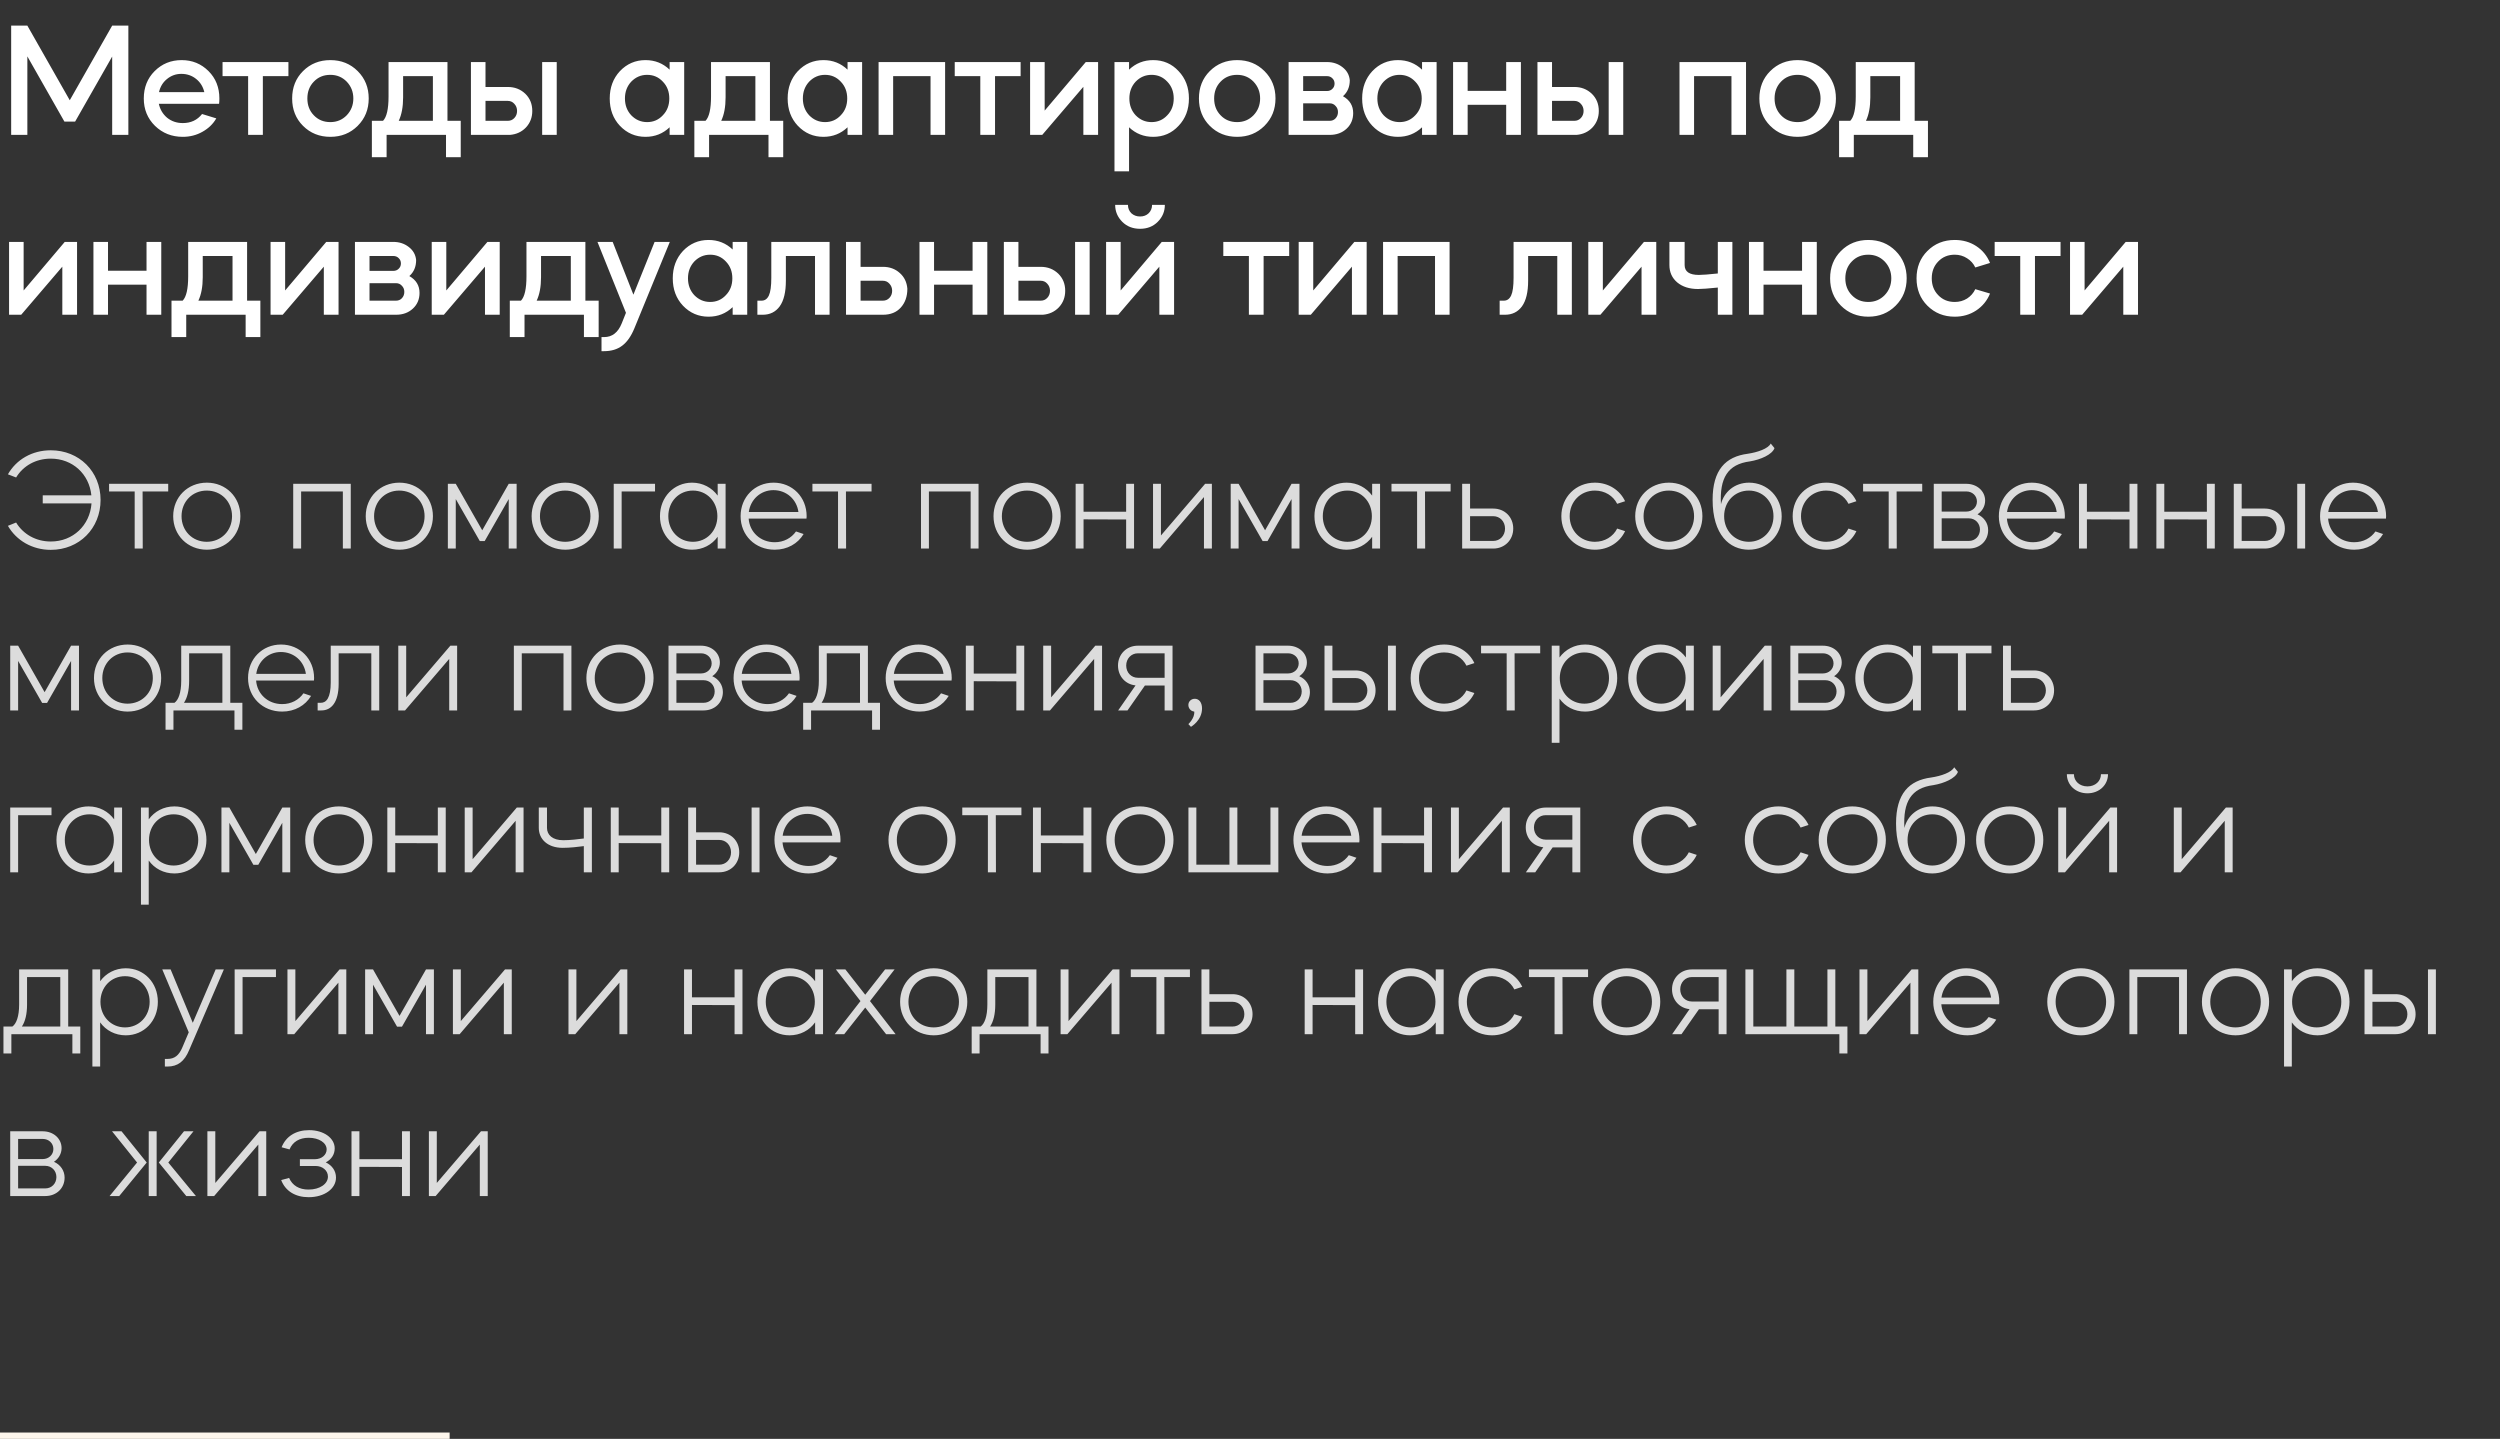 <?xml version="1.0" encoding="UTF-8"?> <svg xmlns="http://www.w3.org/2000/svg" width="278" height="160" viewBox="0 0 278 160" fill="none"><rect x="0" y="0" width="278" height="160" fill="#333333" stroke="none"/><path d="M0.88 58.472L1.792 58.104C2.576 59.4 3.984 60.216 5.648 60.216C8.112 60.216 10 58.424 10.176 55.976H4.752V55.08H10.16C9.92 52.712 8.064 51 5.648 51C3.984 51 2.576 51.8 1.792 53.096L0.88 52.744C1.808 51.112 3.552 50.072 5.648 50.072C8.816 50.072 11.184 52.44 11.184 55.592C11.184 58.76 8.816 61.144 5.648 61.144C3.568 61.144 1.808 60.088 0.88 58.472ZM12.128 53.8H18.704V54.648H15.856L15.872 61H14.976V54.648H12.128V53.8ZM23.003 53.672C25.115 53.672 26.731 55.272 26.731 57.4C26.731 59.528 25.115 61.128 23.003 61.128C20.875 61.128 19.259 59.528 19.259 57.4C19.259 55.272 20.875 53.672 23.003 53.672ZM20.187 57.4C20.187 59.016 21.387 60.248 22.987 60.248C24.603 60.248 25.803 59.016 25.803 57.4C25.803 55.784 24.603 54.552 22.987 54.552C21.387 54.552 20.187 55.784 20.187 57.4ZM32.605 61V53.8H39.005V61H38.125V54.648H33.485V61H32.605ZM44.413 53.672C46.525 53.672 48.141 55.272 48.141 57.4C48.141 59.528 46.525 61.128 44.413 61.128C42.285 61.128 40.669 59.528 40.669 57.4C40.669 55.272 42.285 53.672 44.413 53.672ZM41.597 57.4C41.597 59.016 42.797 60.248 44.397 60.248C46.013 60.248 47.213 59.016 47.213 57.4C47.213 55.784 46.013 54.552 44.397 54.552C42.797 54.552 41.597 55.784 41.597 57.4ZM50.681 61H49.801V53.8H50.681L53.625 58.968L56.569 53.8H57.449V61H56.569V55.496L53.897 60.168H53.353L50.681 55.496V61ZM62.859 53.672C64.971 53.672 66.587 55.272 66.587 57.4C66.587 59.528 64.971 61.128 62.859 61.128C60.731 61.128 59.115 59.528 59.115 57.4C59.115 55.272 60.731 53.672 62.859 53.672ZM60.043 57.4C60.043 59.016 61.243 60.248 62.843 60.248C64.459 60.248 65.659 59.016 65.659 57.4C65.659 55.784 64.459 54.552 62.843 54.552C61.243 54.552 60.043 55.784 60.043 57.4ZM69.127 61H68.247V53.8H72.839V54.648H69.127V61ZM73.389 57.4C73.389 55.272 74.941 53.672 76.957 53.672C78.141 53.672 79.165 54.232 79.805 55.112V53.8H80.685V61H79.805V59.688C79.165 60.584 78.141 61.128 76.957 61.128C74.941 61.128 73.389 59.528 73.389 57.4ZM77.053 54.552C75.485 54.552 74.317 55.784 74.317 57.4C74.317 59.016 75.485 60.248 77.053 60.248C78.605 60.248 79.773 59.016 79.773 57.4C79.773 55.768 78.605 54.552 77.053 54.552ZM82.354 57.4C82.354 55.272 83.938 53.672 86.018 53.672C88.114 53.672 89.698 55.272 89.698 57.4C89.698 57.496 89.682 57.576 89.682 57.672H83.25C83.362 59.176 84.562 60.296 86.146 60.296C87.154 60.296 88.002 59.832 88.514 59.096L89.362 59.384C88.722 60.456 87.554 61.128 86.146 61.128C83.97 61.128 82.354 59.528 82.354 57.4ZM83.266 56.936H88.786C88.594 55.528 87.458 54.504 86.002 54.504C84.594 54.504 83.458 55.528 83.266 56.936ZM90.341 53.8H96.917V54.648H94.069L94.085 61H93.189V54.648H90.341V53.8ZM102.415 61V53.8H108.815V61H107.935V54.648H103.295V61H102.415ZM114.223 53.672C116.335 53.672 117.951 55.272 117.951 57.4C117.951 59.528 116.335 61.128 114.223 61.128C112.095 61.128 110.479 59.528 110.479 57.4C110.479 55.272 112.095 53.672 114.223 53.672ZM111.407 57.4C111.407 59.016 112.607 60.248 114.207 60.248C115.823 60.248 117.023 59.016 117.023 57.4C117.023 55.784 115.823 54.552 114.207 54.552C112.607 54.552 111.407 55.784 111.407 57.4ZM120.491 61H119.611V53.8H120.491V56.904H125.227V53.8H126.107V61H125.227V57.768L120.491 57.752V61ZM133.881 55.272L128.969 61H128.217V53.8H129.097V59.544L134.009 53.8H134.761V61H133.881V55.272ZM137.733 61H136.853V53.8H137.733L140.677 58.968L143.621 53.8H144.501V61H143.621V55.496L140.949 60.168H140.405L137.733 55.496V61ZM146.167 57.4C146.167 55.272 147.719 53.672 149.735 53.672C150.919 53.672 151.943 54.232 152.583 55.112V53.8H153.463V61H152.583V59.688C151.943 60.584 150.919 61.128 149.735 61.128C147.719 61.128 146.167 59.528 146.167 57.4ZM149.831 54.552C148.263 54.552 147.095 55.784 147.095 57.4C147.095 59.016 148.263 60.248 149.831 60.248C151.383 60.248 152.551 59.016 152.551 57.4C152.551 55.768 151.383 54.552 149.831 54.552ZM154.733 53.8H161.309V54.648H158.461L158.477 61H157.581V54.648H154.733V53.8ZM162.592 61V53.8H163.472V56.552H166.048C167.328 56.552 168.272 57.496 168.272 58.776C168.272 60.04 167.328 61 166.048 61H162.592ZM163.472 60.152H166.048C166.8 60.152 167.36 59.56 167.36 58.776C167.36 57.992 166.8 57.4 166.048 57.4H163.472V60.152ZM177.349 61.128C175.237 61.128 173.621 59.528 173.621 57.4C173.621 55.272 175.237 53.672 177.349 53.672C178.869 53.672 180.133 54.504 180.709 55.736L179.829 56.024C179.381 55.128 178.453 54.552 177.349 54.552C175.749 54.552 174.549 55.784 174.549 57.4C174.549 59.016 175.749 60.248 177.349 60.248C178.453 60.248 179.381 59.672 179.829 58.776L180.709 59.064C180.133 60.296 178.869 61.128 177.349 61.128ZM185.58 53.672C187.692 53.672 189.308 55.272 189.308 57.4C189.308 59.528 187.692 61.128 185.58 61.128C183.452 61.128 181.836 59.528 181.836 57.4C181.836 55.272 183.452 53.672 185.58 53.672ZM182.764 57.4C182.764 59.016 183.964 60.248 185.564 60.248C187.18 60.248 188.38 59.016 188.38 57.4C188.38 55.784 187.18 54.552 185.564 54.552C183.964 54.552 182.764 55.784 182.764 57.4ZM190.443 55.576C190.443 52.248 191.883 50.776 194.363 50.456C195.435 50.296 196.619 49.896 196.907 49.32L197.323 49.832C197.067 50.552 195.771 51.112 194.603 51.304C192.107 51.624 191.211 53.176 191.371 56.072C191.691 54.728 192.875 53.672 194.491 53.672C196.539 53.672 198.123 55.288 198.123 57.416C198.123 59.528 196.539 61.128 194.459 61.128C192.331 61.128 190.443 59.48 190.443 55.576ZM194.475 54.552C192.907 54.552 191.723 55.768 191.723 57.4C191.723 59.016 192.907 60.248 194.475 60.248C196.027 60.248 197.211 59.016 197.211 57.4C197.211 55.768 196.027 54.552 194.475 54.552ZM203.072 61.128C200.96 61.128 199.344 59.528 199.344 57.4C199.344 55.272 200.96 53.672 203.072 53.672C204.592 53.672 205.856 54.504 206.432 55.736L205.552 56.024C205.104 55.128 204.176 54.552 203.072 54.552C201.472 54.552 200.272 55.784 200.272 57.4C200.272 59.016 201.472 60.248 203.072 60.248C204.176 60.248 205.104 59.672 205.552 58.776L206.432 59.064C205.856 60.296 204.592 61.128 203.072 61.128ZM207.175 53.8H213.751V54.648H210.903L210.919 61H210.023V54.648H207.175V53.8ZM215.035 53.8H218.651C219.851 53.8 220.747 54.616 220.747 55.672C220.747 56.296 220.411 56.856 219.899 57.192C220.619 57.512 221.083 58.168 221.083 58.952C221.083 60.136 220.171 61 218.939 61H215.035V53.8ZM218.939 57.64H215.915V60.152H218.939C219.643 60.152 220.171 59.608 220.171 58.888C220.171 58.184 219.643 57.64 218.939 57.64ZM215.915 56.888H218.651C219.323 56.888 219.835 56.408 219.835 55.768C219.835 55.128 219.323 54.648 218.651 54.648H215.915V56.888ZM222.271 57.4C222.271 55.272 223.855 53.672 225.935 53.672C228.031 53.672 229.615 55.272 229.615 57.4C229.615 57.496 229.599 57.576 229.599 57.672H223.167C223.279 59.176 224.479 60.296 226.063 60.296C227.071 60.296 227.919 59.832 228.431 59.096L229.279 59.384C228.639 60.456 227.471 61.128 226.063 61.128C223.887 61.128 222.271 59.528 222.271 57.4ZM223.183 56.936H228.703C228.511 55.528 227.375 54.504 225.919 54.504C224.511 54.504 223.375 55.528 223.183 56.936ZM232.064 61H231.184V53.8H232.064V56.904H236.8V53.8H237.68V61H236.8V57.768L232.064 57.752V61ZM240.669 61H239.789V53.8H240.669V56.904H245.405V53.8H246.285V61H245.405V57.768L240.669 57.752V61ZM248.395 53.8H249.275V56.552H251.851C253.131 56.552 254.075 57.496 254.075 58.776C254.075 60.04 253.131 61 251.851 61H248.395V53.8ZM249.275 60.152H251.851C252.603 60.152 253.163 59.56 253.163 58.776C253.163 57.992 252.603 57.4 251.851 57.4H249.275V60.152ZM255.451 61V53.8H256.331V61H255.451ZM257.99 57.4C257.99 55.272 259.574 53.672 261.654 53.672C263.75 53.672 265.334 55.272 265.334 57.4C265.334 57.496 265.318 57.576 265.318 57.672H258.886C258.998 59.176 260.198 60.296 261.782 60.296C262.79 60.296 263.638 59.832 264.15 59.096L264.998 59.384C264.358 60.456 263.19 61.128 261.782 61.128C259.606 61.128 257.99 59.528 257.99 57.4ZM258.902 56.936H264.422C264.23 55.528 263.094 54.504 261.638 54.504C260.23 54.504 259.094 55.528 258.902 56.936ZM2.016 79H1.136V71.8H2.016L4.96 76.968L7.904 71.8H8.784V79H7.904V73.496L5.232 78.168H4.688L2.016 73.496V79ZM14.194 71.672C16.306 71.672 17.922 73.272 17.922 75.4C17.922 77.528 16.306 79.128 14.194 79.128C12.066 79.128 10.45 77.528 10.45 75.4C10.45 73.272 12.066 71.672 14.194 71.672ZM11.378 75.4C11.378 77.016 12.578 78.248 14.178 78.248C15.794 78.248 16.994 77.016 16.994 75.4C16.994 73.784 15.794 72.552 14.178 72.552C12.578 72.552 11.378 73.784 11.378 75.4ZM18.408 78.152H19.4C19.832 77.848 20.152 77.048 20.152 75.704V71.8H25.608V78.152H26.952V81.144H26.072V79H19.288V81.144H18.408V78.152ZM21.032 75.704C21.032 76.776 20.824 77.608 20.456 78.152H24.728V72.648H21.032V75.704ZM27.583 75.4C27.583 73.272 29.167 71.672 31.247 71.672C33.343 71.672 34.927 73.272 34.927 75.4C34.927 75.496 34.911 75.576 34.911 75.672H28.479C28.591 77.176 29.791 78.296 31.375 78.296C32.383 78.296 33.231 77.832 33.743 77.096L34.591 77.384C33.951 78.456 32.783 79.128 31.375 79.128C29.199 79.128 27.583 77.528 27.583 75.4ZM28.495 74.936H34.015C33.823 73.528 32.687 72.504 31.231 72.504C29.823 72.504 28.687 73.528 28.495 74.936ZM35.322 79V78.152H35.674C36.298 78.152 36.778 77.592 36.778 75.88V71.8H42.17V79H41.29V72.648H37.658V76.04C37.658 78.12 36.826 79 35.738 79H35.322ZM49.953 73.272L45.041 79H44.289V71.8H45.169V77.544L50.081 71.8H50.833V79H49.953V73.272ZM57.141 79V71.8H63.541V79H62.661V72.648H58.021V79H57.141ZM68.949 71.672C71.061 71.672 72.677 73.272 72.677 75.4C72.677 77.528 71.061 79.128 68.949 79.128C66.821 79.128 65.205 77.528 65.205 75.4C65.205 73.272 66.821 71.672 68.949 71.672ZM66.133 75.4C66.133 77.016 67.333 78.248 68.933 78.248C70.549 78.248 71.749 77.016 71.749 75.4C71.749 73.784 70.549 72.552 68.933 72.552C67.333 72.552 66.133 73.784 66.133 75.4ZM74.337 71.8H77.953C79.153 71.8 80.049 72.616 80.049 73.672C80.049 74.296 79.713 74.856 79.201 75.192C79.921 75.512 80.385 76.168 80.385 76.952C80.385 78.136 79.473 79 78.241 79H74.337V71.8ZM78.241 75.64H75.217V78.152H78.241C78.945 78.152 79.473 77.608 79.473 76.888C79.473 76.184 78.945 75.64 78.241 75.64ZM75.217 74.888H77.953C78.625 74.888 79.137 74.408 79.137 73.768C79.137 73.128 78.625 72.648 77.953 72.648H75.217V74.888ZM81.573 75.4C81.573 73.272 83.157 71.672 85.237 71.672C87.333 71.672 88.917 73.272 88.917 75.4C88.917 75.496 88.901 75.576 88.901 75.672H82.469C82.581 77.176 83.781 78.296 85.365 78.296C86.373 78.296 87.221 77.832 87.733 77.096L88.581 77.384C87.941 78.456 86.773 79.128 85.365 79.128C83.189 79.128 81.573 77.528 81.573 75.4ZM82.485 74.936H88.005C87.813 73.528 86.677 72.504 85.221 72.504C83.813 72.504 82.677 73.528 82.485 74.936ZM89.311 78.152H90.303C90.736 77.848 91.055 77.048 91.055 75.704V71.8H96.511V78.152H97.856V81.144H96.975V79H90.192V81.144H89.311V78.152ZM91.936 75.704C91.936 76.776 91.728 77.608 91.359 78.152H95.632V72.648H91.936V75.704ZM98.487 75.4C98.487 73.272 100.071 71.672 102.151 71.672C104.247 71.672 105.831 73.272 105.831 75.4C105.831 75.496 105.815 75.576 105.815 75.672H99.383C99.495 77.176 100.695 78.296 102.279 78.296C103.287 78.296 104.135 77.832 104.647 77.096L105.495 77.384C104.855 78.456 103.687 79.128 102.279 79.128C100.103 79.128 98.487 77.528 98.487 75.4ZM99.399 74.936H104.919C104.727 73.528 103.591 72.504 102.135 72.504C100.727 72.504 99.591 73.528 99.399 74.936ZM108.28 79H107.4V71.8H108.28V74.904H113.016V71.8H113.896V79H113.016V75.768L108.28 75.752V79ZM121.669 73.272L116.757 79H116.005V71.8H116.885V77.544L121.797 71.8H122.549V79H121.669V73.272ZM124.322 74.008C124.322 72.76 125.266 71.8 126.53 71.8H130.386V79H129.506V76.232H127.314L125.378 79H124.338L126.274 76.216C125.138 76.104 124.322 75.192 124.322 74.008ZM126.53 72.648C125.794 72.648 125.234 73.24 125.234 74.008C125.234 74.792 125.794 75.368 126.53 75.368H129.506V72.648H126.53ZM132.434 80.824L132.146 80.52C132.146 80.52 132.866 79.864 132.802 79.128C132.434 79.096 132.146 78.776 132.146 78.392C132.146 78.008 132.45 77.704 132.866 77.704C133.314 77.704 133.666 78.088 133.666 78.776C133.666 80.12 132.45 80.808 132.434 80.824ZM139.615 71.8H143.231C144.431 71.8 145.327 72.616 145.327 73.672C145.327 74.296 144.991 74.856 144.479 75.192C145.199 75.512 145.663 76.168 145.663 76.952C145.663 78.136 144.751 79 143.519 79H139.615V71.8ZM143.519 75.64H140.495V78.152H143.519C144.223 78.152 144.751 77.608 144.751 76.888C144.751 76.184 144.223 75.64 143.519 75.64ZM140.495 74.888H143.231C143.903 74.888 144.415 74.408 144.415 73.768C144.415 73.128 143.903 72.648 143.231 72.648H140.495V74.888ZM147.284 71.8H148.164V74.552H150.74C152.02 74.552 152.964 75.496 152.964 76.776C152.964 78.04 152.02 79 150.74 79H147.284V71.8ZM148.164 78.152H150.74C151.492 78.152 152.052 77.56 152.052 76.776C152.052 75.992 151.492 75.4 150.74 75.4H148.164V78.152ZM154.34 79V71.8H155.22V79H154.34ZM160.591 79.128C158.479 79.128 156.863 77.528 156.863 75.4C156.863 73.272 158.479 71.672 160.591 71.672C162.111 71.672 163.375 72.504 163.951 73.736L163.071 74.024C162.623 73.128 161.695 72.552 160.591 72.552C158.991 72.552 157.791 73.784 157.791 75.4C157.791 77.016 158.991 78.248 160.591 78.248C161.695 78.248 162.623 77.672 163.071 76.776L163.951 77.064C163.375 78.296 162.111 79.128 160.591 79.128ZM164.694 71.8H171.27V72.648H168.422L168.438 79H167.542V72.648H164.694V71.8ZM172.553 82.6V71.8H173.417V73.112C174.057 72.232 175.081 71.672 176.265 71.672C178.297 71.672 179.833 73.272 179.833 75.4C179.833 77.528 178.297 79.128 176.265 79.128C175.081 79.128 174.057 78.584 173.417 77.688V82.6H172.553ZM176.185 72.552C174.633 72.552 173.449 73.768 173.449 75.4C173.449 77.016 174.633 78.248 176.185 78.248C177.737 78.248 178.921 77.016 178.921 75.4C178.921 73.784 177.737 72.552 176.185 72.552ZM181.055 75.4C181.055 73.272 182.607 71.672 184.623 71.672C185.807 71.672 186.831 72.232 187.471 73.112V71.8H188.351V79H187.471V77.688C186.831 78.584 185.807 79.128 184.623 79.128C182.607 79.128 181.055 77.528 181.055 75.4ZM184.719 72.552C183.151 72.552 181.983 73.784 181.983 75.4C181.983 77.016 183.151 78.248 184.719 78.248C186.271 78.248 187.439 77.016 187.439 75.4C187.439 73.768 186.271 72.552 184.719 72.552ZM196.116 73.272L191.204 79H190.452V71.8H191.332V77.544L196.244 71.8H196.996V79H196.116V73.272ZM199.089 71.8H202.705C203.905 71.8 204.801 72.616 204.801 73.672C204.801 74.296 204.465 74.856 203.953 75.192C204.673 75.512 205.137 76.168 205.137 76.952C205.137 78.136 204.225 79 202.993 79H199.089V71.8ZM202.993 75.64H199.969V78.152H202.993C203.697 78.152 204.225 77.608 204.225 76.888C204.225 76.184 203.697 75.64 202.993 75.64ZM199.969 74.888H202.705C203.377 74.888 203.889 74.408 203.889 73.768C203.889 73.128 203.377 72.648 202.705 72.648H199.969V74.888ZM206.309 75.4C206.309 73.272 207.861 71.672 209.877 71.672C211.061 71.672 212.085 72.232 212.725 73.112V71.8H213.605V79H212.725V77.688C212.085 78.584 211.061 79.128 209.877 79.128C207.861 79.128 206.309 77.528 206.309 75.4ZM209.973 72.552C208.405 72.552 207.237 73.784 207.237 75.4C207.237 77.016 208.405 78.248 209.973 78.248C211.525 78.248 212.693 77.016 212.693 75.4C212.693 73.768 211.525 72.552 209.973 72.552ZM214.875 71.8H221.451V72.648H218.603L218.619 79H217.723V72.648H214.875V71.8ZM222.734 79V71.8H223.614V74.552H226.19C227.47 74.552 228.414 75.496 228.414 76.776C228.414 78.04 227.47 79 226.19 79H222.734ZM223.614 78.152H226.19C226.942 78.152 227.502 77.56 227.502 76.776C227.502 75.992 226.942 75.4 226.19 75.4H223.614V78.152ZM2.016 97H1.136V89.8H5.728V90.648H2.016V97ZM6.278 93.4C6.278 91.272 7.83 89.672 9.846 89.672C11.03 89.672 12.054 90.232 12.694 91.112V89.8H13.574V97H12.694V95.688C12.054 96.584 11.03 97.128 9.846 97.128C7.83 97.128 6.278 95.528 6.278 93.4ZM9.942 90.552C8.374 90.552 7.206 91.784 7.206 93.4C7.206 95.016 8.374 96.248 9.942 96.248C11.494 96.248 12.662 95.016 12.662 93.4C12.662 91.768 11.494 90.552 9.942 90.552ZM15.675 100.6V89.8H16.539V91.112C17.179 90.232 18.203 89.672 19.387 89.672C21.419 89.672 22.955 91.272 22.955 93.4C22.955 95.528 21.419 97.128 19.387 97.128C18.203 97.128 17.179 96.584 16.539 95.688V100.6H15.675ZM19.307 90.552C17.755 90.552 16.571 91.768 16.571 93.4C16.571 95.016 17.755 96.248 19.307 96.248C20.859 96.248 22.043 95.016 22.043 93.4C22.043 91.784 20.859 90.552 19.307 90.552ZM25.505 97H24.625V89.8H25.505L28.449 94.968L31.393 89.8H32.273V97H31.393V91.496L28.721 96.168H28.177L25.505 91.496V97ZM37.683 89.672C39.795 89.672 41.411 91.272 41.411 93.4C41.411 95.528 39.795 97.128 37.683 97.128C35.555 97.128 33.939 95.528 33.939 93.4C33.939 91.272 35.555 89.672 37.683 89.672ZM34.867 93.4C34.867 95.016 36.067 96.248 37.667 96.248C39.283 96.248 40.483 95.016 40.483 93.4C40.483 91.784 39.283 90.552 37.667 90.552C36.067 90.552 34.867 91.784 34.867 93.4ZM43.95 97H43.07V89.8H43.95V92.904H48.686V89.8H49.566V97H48.686V93.768L43.95 93.752V97ZM57.34 91.272L52.428 97H51.676V89.8H52.556V95.544L57.468 89.8H58.22V97H57.34V91.272ZM59.913 92.056V89.8H60.825V92.056C60.825 92.84 61.433 93.432 62.633 93.432C63.385 93.432 64.345 93.32 64.921 93.24V89.8H65.817V97H64.921V94.088C64.345 94.168 63.385 94.28 62.569 94.28C60.905 94.28 59.913 93.32 59.913 92.056ZM68.799 97H67.918V89.8H68.799V92.904H73.534V89.8H74.415V97H73.534V93.768L68.799 93.752V97ZM76.524 89.8H77.404V92.552H79.98C81.26 92.552 82.204 93.496 82.204 94.776C82.204 96.04 81.26 97 79.98 97H76.524V89.8ZM77.404 96.152H79.98C80.732 96.152 81.292 95.56 81.292 94.776C81.292 93.992 80.732 93.4 79.98 93.4H77.404V96.152ZM83.58 97V89.8H84.46V97H83.58ZM86.12 93.4C86.12 91.272 87.704 89.672 89.784 89.672C91.88 89.672 93.464 91.272 93.464 93.4C93.464 93.496 93.448 93.576 93.448 93.672H87.016C87.128 95.176 88.328 96.296 89.912 96.296C90.92 96.296 91.768 95.832 92.28 95.096L93.128 95.384C92.488 96.456 91.32 97.128 89.912 97.128C87.736 97.128 86.12 95.528 86.12 93.4ZM87.032 92.936H92.552C92.36 91.528 91.224 90.504 89.768 90.504C88.36 90.504 87.224 91.528 87.032 92.936ZM102.543 89.672C104.655 89.672 106.271 91.272 106.271 93.4C106.271 95.528 104.655 97.128 102.543 97.128C100.415 97.128 98.799 95.528 98.799 93.4C98.799 91.272 100.415 89.672 102.543 89.672ZM99.727 93.4C99.727 95.016 100.927 96.248 102.527 96.248C104.143 96.248 105.343 95.016 105.343 93.4C105.343 91.784 104.143 90.552 102.527 90.552C100.927 90.552 99.727 91.784 99.727 93.4ZM107.005 89.8H113.581V90.648H110.733L110.749 97H109.853V90.648H107.005V89.8ZM115.745 97H114.865V89.8H115.745V92.904H120.481V89.8H121.361V97H120.481V93.768L115.745 93.752V97ZM126.766 89.672C128.878 89.672 130.494 91.272 130.494 93.4C130.494 95.528 128.878 97.128 126.766 97.128C124.638 97.128 123.022 95.528 123.022 93.4C123.022 91.272 124.638 89.672 126.766 89.672ZM123.95 93.4C123.95 95.016 125.15 96.248 126.75 96.248C128.366 96.248 129.566 95.016 129.566 93.4C129.566 91.784 128.366 90.552 126.75 90.552C125.15 90.552 123.95 91.784 123.95 93.4ZM132.154 97V89.8H133.034V96.152H136.714V89.8H137.594V96.152H141.274V89.8H142.154V97H132.154ZM143.828 93.4C143.828 91.272 145.412 89.672 147.492 89.672C149.588 89.672 151.172 91.272 151.172 93.4C151.172 93.496 151.156 93.576 151.156 93.672H144.724C144.836 95.176 146.036 96.296 147.62 96.296C148.628 96.296 149.476 95.832 149.988 95.096L150.836 95.384C150.196 96.456 149.028 97.128 147.62 97.128C145.444 97.128 143.828 95.528 143.828 93.4ZM144.74 92.936H150.26C150.068 91.528 148.932 90.504 147.476 90.504C146.068 90.504 144.932 91.528 144.74 92.936ZM153.62 97H152.74V89.8H153.62V92.904H158.356V89.8H159.236V97H158.356V93.768L153.62 93.752V97ZM167.01 91.272L162.098 97H161.346V89.8H162.226V95.544L167.138 89.8H167.89V97H167.01V91.272ZM169.663 92.008C169.663 90.76 170.607 89.8 171.871 89.8H175.727V97H174.847V94.232H172.655L170.719 97H169.679L171.615 94.216C170.479 94.104 169.663 93.192 169.663 92.008ZM171.871 90.648C171.135 90.648 170.575 91.24 170.575 92.008C170.575 92.792 171.135 93.368 171.871 93.368H174.847V90.648H171.871ZM185.318 97.128C183.206 97.128 181.59 95.528 181.59 93.4C181.59 91.272 183.206 89.672 185.318 89.672C186.838 89.672 188.102 90.504 188.678 91.736L187.798 92.024C187.35 91.128 186.422 90.552 185.318 90.552C183.718 90.552 182.518 91.784 182.518 93.4C182.518 95.016 183.718 96.248 185.318 96.248C186.422 96.248 187.35 95.672 187.798 94.776L188.678 95.064C188.102 96.296 186.838 97.128 185.318 97.128ZM197.748 97.128C195.636 97.128 194.02 95.528 194.02 93.4C194.02 91.272 195.636 89.672 197.748 89.672C199.268 89.672 200.532 90.504 201.108 91.736L200.228 92.024C199.78 91.128 198.852 90.552 197.748 90.552C196.148 90.552 194.948 91.784 194.948 93.4C194.948 95.016 196.148 96.248 197.748 96.248C198.852 96.248 199.78 95.672 200.228 94.776L201.108 95.064C200.532 96.296 199.268 97.128 197.748 97.128ZM205.979 89.672C208.091 89.672 209.707 91.272 209.707 93.4C209.707 95.528 208.091 97.128 205.979 97.128C203.851 97.128 202.235 95.528 202.235 93.4C202.235 91.272 203.851 89.672 205.979 89.672ZM203.163 93.4C203.163 95.016 204.363 96.248 205.963 96.248C207.579 96.248 208.779 95.016 208.779 93.4C208.779 91.784 207.579 90.552 205.963 90.552C204.363 90.552 203.163 91.784 203.163 93.4ZM210.841 91.576C210.841 88.248 212.281 86.776 214.761 86.456C215.833 86.296 217.017 85.896 217.305 85.32L217.721 85.832C217.465 86.552 216.169 87.112 215.001 87.304C212.505 87.624 211.609 89.176 211.769 92.072C212.089 90.728 213.273 89.672 214.889 89.672C216.937 89.672 218.521 91.288 218.521 93.416C218.521 95.528 216.937 97.128 214.857 97.128C212.729 97.128 210.841 95.48 210.841 91.576ZM214.873 90.552C213.305 90.552 212.121 91.768 212.121 93.4C212.121 95.016 213.305 96.248 214.873 96.248C216.425 96.248 217.609 95.016 217.609 93.4C217.609 91.768 216.425 90.552 214.873 90.552ZM223.487 89.672C225.599 89.672 227.215 91.272 227.215 93.4C227.215 95.528 225.599 97.128 223.487 97.128C221.359 97.128 219.743 95.528 219.743 93.4C219.743 91.272 221.359 89.672 223.487 89.672ZM220.671 93.4C220.671 95.016 221.871 96.248 223.471 96.248C225.087 96.248 226.287 95.016 226.287 93.4C226.287 91.784 225.087 90.552 223.471 90.552C221.871 90.552 220.671 91.784 220.671 93.4ZM234.539 91.272L229.627 97H228.875V89.8H229.755V95.544L234.667 89.8H235.419V97H234.539V91.272ZM229.835 86.088H230.619C230.619 86.872 231.259 87.448 232.123 87.448C232.987 87.448 233.627 86.872 233.627 86.088H234.411C234.411 87.288 233.435 88.216 232.123 88.216C230.811 88.216 229.835 87.288 229.835 86.088ZM247.391 91.272L242.479 97H241.727V89.8H242.607V95.544L247.519 89.8H248.271V97H247.391V91.272ZM0.384 114.152H1.376C1.808 113.848 2.128 113.048 2.128 111.704V107.8H7.584V114.152H8.928V117.144H8.048V115H1.264V117.144H0.384V114.152ZM3.008 111.704C3.008 112.776 2.8 113.608 2.432 114.152H6.704V108.648H3.008V111.704ZM10.273 118.6V107.8H11.137V109.112C11.777 108.232 12.801 107.672 13.985 107.672C16.017 107.672 17.553 109.272 17.553 111.4C17.553 113.528 16.017 115.128 13.985 115.128C12.801 115.128 11.777 114.584 11.137 113.688V118.6H10.273ZM13.905 108.552C12.353 108.552 11.169 109.768 11.169 111.4C11.169 113.016 12.353 114.248 13.905 114.248C15.457 114.248 16.641 113.016 16.641 111.4C16.641 109.784 15.457 108.552 13.905 108.552ZM20.989 114.792L18.045 107.8H18.973L21.437 113.736L23.981 107.8H24.893L21.037 116.76C20.509 118.04 19.757 118.6 18.621 118.6H18.333V117.752H18.621C19.405 117.752 19.901 117.368 20.285 116.456L20.989 114.792ZM26.974 115H26.093V107.8H30.686V108.648H26.974V115ZM37.629 109.272L32.717 115H31.965V107.8H32.845V113.544L37.757 107.8H38.509V115H37.629V109.272ZM41.482 115H40.602V107.8H41.482L44.426 112.968L47.37 107.8H48.25V115H47.37V109.496L44.698 114.168H44.154L41.482 109.496V115ZM56.028 109.272L51.115 115H50.364V107.8H51.243V113.544L56.156 107.8H56.907V115H56.028V109.272ZM68.879 109.272L63.967 115H63.215V107.8H64.095V113.544L69.007 107.8H69.759V115H68.879V109.272ZM76.947 115H76.067V107.8H76.947V110.904H81.683V107.8H82.563V115H81.683V111.768L76.947 111.752V115ZM84.225 111.4C84.225 109.272 85.777 107.672 87.793 107.672C88.977 107.672 90.001 108.232 90.641 109.112V107.8H91.521V115H90.641V113.688C90.001 114.584 88.977 115.128 87.793 115.128C85.777 115.128 84.225 113.528 84.225 111.4ZM87.889 108.552C86.321 108.552 85.153 109.784 85.153 111.4C85.153 113.016 86.321 114.248 87.889 114.248C89.441 114.248 90.609 113.016 90.609 111.4C90.609 109.768 89.441 108.552 87.889 108.552ZM93.878 115H92.822L95.686 111.32L92.95 107.8H94.006L96.214 110.616L98.422 107.8H99.478L96.742 111.32L99.59 115H98.534L96.214 112.04L93.878 115ZM103.836 107.672C105.948 107.672 107.564 109.272 107.564 111.4C107.564 113.528 105.948 115.128 103.836 115.128C101.708 115.128 100.092 113.528 100.092 111.4C100.092 109.272 101.708 107.672 103.836 107.672ZM101.02 111.4C101.02 113.016 102.22 114.248 103.82 114.248C105.436 114.248 106.636 113.016 106.636 111.4C106.636 109.784 105.436 108.552 103.82 108.552C102.22 108.552 101.02 109.784 101.02 111.4ZM108.05 114.152H109.042C109.474 113.848 109.794 113.048 109.794 111.704V107.8H115.25V114.152H116.594V117.144H115.714V115H108.93V117.144H108.05V114.152ZM110.674 111.704C110.674 112.776 110.466 113.608 110.098 114.152H114.37V108.648H110.674V111.704ZM123.603 109.272L118.691 115H117.939V107.8H118.819V113.544L123.731 107.8H124.483V115H123.603V109.272ZM125.744 107.8H132.32V108.648H129.472L129.488 115H128.592V108.648H125.744V107.8ZM133.603 115V107.8H134.483V110.552H137.059C138.339 110.552 139.283 111.496 139.283 112.776C139.283 114.04 138.339 115 137.059 115H133.603ZM134.483 114.152H137.059C137.811 114.152 138.371 113.56 138.371 112.776C138.371 111.992 137.811 111.4 137.059 111.4H134.483V114.152ZM145.96 115H145.08V107.8H145.96V110.904H150.696V107.8H151.576V115H150.696V111.768L145.96 111.752V115ZM153.238 111.4C153.238 109.272 154.79 107.672 156.806 107.672C157.99 107.672 159.014 108.232 159.654 109.112V107.8H160.534V115H159.654V113.688C159.014 114.584 157.99 115.128 156.806 115.128C154.79 115.128 153.238 113.528 153.238 111.4ZM156.902 108.552C155.334 108.552 154.166 109.784 154.166 111.4C154.166 113.016 155.334 114.248 156.902 114.248C158.454 114.248 159.622 113.016 159.622 111.4C159.622 109.768 158.454 108.552 156.902 108.552ZM165.915 115.128C163.803 115.128 162.187 113.528 162.187 111.4C162.187 109.272 163.803 107.672 165.915 107.672C167.435 107.672 168.699 108.504 169.275 109.736L168.395 110.024C167.947 109.128 167.019 108.552 165.915 108.552C164.315 108.552 163.115 109.784 163.115 111.4C163.115 113.016 164.315 114.248 165.915 114.248C167.019 114.248 167.947 113.672 168.395 112.776L169.275 113.064C168.699 114.296 167.435 115.128 165.915 115.128ZM170.018 107.8H176.594V108.648H173.746L173.762 115H172.866V108.648H170.018V107.8ZM180.893 107.672C183.005 107.672 184.621 109.272 184.621 111.4C184.621 113.528 183.005 115.128 180.893 115.128C178.765 115.128 177.149 113.528 177.149 111.4C177.149 109.272 178.765 107.672 180.893 107.672ZM178.077 111.4C178.077 113.016 179.277 114.248 180.877 114.248C182.493 114.248 183.693 113.016 183.693 111.4C183.693 109.784 182.493 108.552 180.877 108.552C179.277 108.552 178.077 109.784 178.077 111.4ZM185.929 110.008C185.929 108.76 186.873 107.8 188.137 107.8H191.993V115H191.113V112.232H188.921L186.985 115H185.945L187.881 112.216C186.745 112.104 185.929 111.192 185.929 110.008ZM188.137 108.648C187.401 108.648 186.841 109.24 186.841 110.008C186.841 110.792 187.401 111.368 188.137 111.368H191.113V108.648H188.137ZM194.089 107.8H194.969V114.152H198.649V107.8H199.529V114.152H203.209V107.8H204.089V114.152H205.433V117.144H204.537V115H194.089V107.8ZM212.437 109.272L207.525 115H206.773V107.8H207.653V113.544L212.565 107.8H213.317V115H212.437V109.272ZM214.978 111.4C214.978 109.272 216.562 107.672 218.642 107.672C220.738 107.672 222.322 109.272 222.322 111.4C222.322 111.496 222.306 111.576 222.306 111.672H215.874C215.986 113.176 217.186 114.296 218.77 114.296C219.778 114.296 220.626 113.832 221.138 113.096L221.986 113.384C221.346 114.456 220.178 115.128 218.77 115.128C216.594 115.128 214.978 113.528 214.978 111.4ZM215.89 110.936H221.41C221.218 109.528 220.082 108.504 218.626 108.504C217.218 108.504 216.082 109.528 215.89 110.936ZM231.401 107.672C233.513 107.672 235.129 109.272 235.129 111.4C235.129 113.528 233.513 115.128 231.401 115.128C229.273 115.128 227.657 113.528 227.657 111.4C227.657 109.272 229.273 107.672 231.401 107.672ZM228.585 111.4C228.585 113.016 229.785 114.248 231.385 114.248C233.001 114.248 234.201 113.016 234.201 111.4C234.201 109.784 233.001 108.552 231.385 108.552C229.785 108.552 228.585 109.784 228.585 111.4ZM236.789 115V107.8H243.189V115H242.309V108.648H237.669V115H236.789ZM248.597 107.672C250.709 107.672 252.325 109.272 252.325 111.4C252.325 113.528 250.709 115.128 248.597 115.128C246.469 115.128 244.853 113.528 244.853 111.4C244.853 109.272 246.469 107.672 248.597 107.672ZM245.781 111.4C245.781 113.016 246.981 114.248 248.581 114.248C250.197 114.248 251.397 113.016 251.397 111.4C251.397 109.784 250.197 108.552 248.581 108.552C246.981 108.552 245.781 109.784 245.781 111.4ZM253.985 118.6V107.8H254.849V109.112C255.489 108.232 256.513 107.672 257.697 107.672C259.729 107.672 261.265 109.272 261.265 111.4C261.265 113.528 259.729 115.128 257.697 115.128C256.513 115.128 255.489 114.584 254.849 113.688V118.6H253.985ZM257.617 108.552C256.065 108.552 254.881 109.768 254.881 111.4C254.881 113.016 256.065 114.248 257.617 114.248C259.169 114.248 260.353 113.016 260.353 111.4C260.353 109.784 259.169 108.552 257.617 108.552ZM262.934 107.8H263.814V110.552H266.39C267.67 110.552 268.614 111.496 268.614 112.776C268.614 114.04 267.67 115 266.39 115H262.934V107.8ZM263.814 114.152H266.39C267.142 114.152 267.702 113.56 267.702 112.776C267.702 111.992 267.142 111.4 266.39 111.4H263.814V114.152ZM269.99 115V107.8H270.87V115H269.99ZM1.136 125.8H4.752C5.952 125.8 6.848 126.616 6.848 127.672C6.848 128.296 6.512 128.856 6 129.192C6.72 129.512 7.184 130.168 7.184 130.952C7.184 132.136 6.272 133 5.04 133H1.136V125.8ZM5.04 129.64H2.016V132.152H5.04C5.744 132.152 6.272 131.608 6.272 130.888C6.272 130.184 5.744 129.64 5.04 129.64ZM2.016 128.888H4.752C5.424 128.888 5.936 128.408 5.936 127.768C5.936 127.128 5.424 126.648 4.752 126.648H2.016V128.888ZM20.715 133L17.659 129.272L20.459 125.8H21.515L18.715 129.272L21.787 133H20.715ZM13.259 133H12.187L15.243 129.272L12.459 125.8H13.515L16.315 129.272L13.259 133ZM16.539 133V125.8H17.419V133H16.539ZM28.726 127.272L23.814 133H23.062V125.8H23.942V131.544L28.854 125.8H29.606V133H28.726V127.272ZM31.267 131.224L32.147 130.984C32.515 131.832 33.267 132.28 34.307 132.28C35.555 132.28 36.467 131.656 36.467 130.84C36.467 130.168 35.875 129.656 35.091 129.656H33.347V128.904H35.011C35.763 128.904 36.323 128.424 36.323 127.816C36.323 127.08 35.475 126.52 34.323 126.52C33.299 126.52 32.547 126.968 32.195 127.816L31.315 127.576C31.795 126.36 32.899 125.672 34.371 125.672C36.003 125.672 37.219 126.552 37.219 127.704C37.219 128.376 36.851 128.936 36.227 129.256C36.931 129.592 37.363 130.2 37.363 130.952C37.363 132.184 36.083 133.128 34.323 133.128C32.835 133.128 31.731 132.44 31.267 131.224ZM39.966 133H39.086V125.8H39.966V128.904H44.702V125.8H45.582V133H44.702V129.768L39.966 129.752V133ZM53.356 127.272L48.444 133H47.692V125.8H48.572V131.544L53.484 125.8H54.236V133H53.356V127.272Z" fill="#DCDCDC"></path><path d="M3.042 15H1.242V2.85H3.042L7.758 11.148L12.474 2.85H14.274V15H12.474V6.288L8.352 13.524H7.164L3.042 6.27V15ZM24.36 11.544H17.663C17.796 12.168 18.102 12.684 18.581 13.092C19.073 13.488 19.655 13.686 20.328 13.686C21.227 13.686 21.942 13.35 22.47 12.678L24.053 13.164C23.694 13.788 23.177 14.286 22.506 14.658C21.846 15.03 21.119 15.216 20.328 15.216C19.104 15.216 18.072 14.808 17.232 13.992C16.404 13.176 15.989 12.162 15.989 10.95C15.989 9.726 16.392 8.712 17.195 7.908C18.012 7.092 19.014 6.684 20.201 6.684C21.378 6.684 22.373 7.092 23.189 7.908C23.994 8.712 24.395 9.726 24.395 10.95C24.395 11.178 24.384 11.376 24.36 11.544ZM17.681 10.248H22.721C22.578 9.636 22.271 9.144 21.803 8.772C21.335 8.4 20.79 8.214 20.166 8.214C19.566 8.214 19.032 8.406 18.564 8.79C18.108 9.162 17.814 9.648 17.681 10.248ZM27.591 15V8.466H24.747V6.9H32.073V8.466H29.229V15H27.591ZM33.693 13.992C32.889 13.188 32.487 12.174 32.487 10.95C32.487 9.726 32.889 8.712 33.693 7.908C34.509 7.092 35.523 6.684 36.735 6.684C37.947 6.684 38.961 7.092 39.777 7.908C40.593 8.724 41.001 9.738 41.001 10.95C41.001 12.162 40.593 13.176 39.777 13.992C38.961 14.808 37.947 15.216 36.735 15.216C35.523 15.216 34.509 14.808 33.693 13.992ZM34.899 9.078C34.419 9.57 34.179 10.194 34.179 10.95C34.179 11.706 34.419 12.33 34.899 12.822C35.379 13.326 35.991 13.578 36.735 13.578C37.455 13.578 38.061 13.326 38.553 12.822C39.045 12.306 39.291 11.682 39.291 10.95C39.291 10.218 39.045 9.594 38.553 9.078C38.061 8.574 37.455 8.322 36.735 8.322C35.991 8.322 35.379 8.574 34.899 9.078ZM42.99 15V17.484H41.352V13.434H42.594C43.002 13.014 43.206 12.114 43.206 10.734V6.9H49.758V13.434H51.234V17.484H49.596V15H42.99ZM44.34 13.434H48.138V8.466H44.826V10.824C44.826 11.88 44.664 12.75 44.34 13.434ZM56.472 15H52.368V6.9H53.988V9.672H56.472C57.24 9.672 57.888 9.924 58.416 10.428C58.932 10.932 59.19 11.568 59.19 12.336C59.19 13.056 58.956 13.668 58.488 14.172C58.02 14.664 57.426 14.94 56.706 15H56.472ZM61.908 15H60.288V6.9H61.908V15ZM56.472 11.22H53.988V13.434H56.472C56.76 13.434 57 13.332 57.192 13.128C57.396 12.912 57.498 12.648 57.498 12.336C57.498 12.024 57.396 11.76 57.192 11.544C57 11.328 56.76 11.22 56.472 11.22ZM71.78 6.684C72.824 6.684 73.718 7.038 74.462 7.746V6.9H76.082V15H74.462V14.154C73.718 14.862 72.824 15.216 71.78 15.216C70.664 15.216 69.716 14.808 68.936 13.992C68.18 13.188 67.802 12.174 67.802 10.95C67.802 9.738 68.18 8.724 68.936 7.908C69.716 7.092 70.664 6.684 71.78 6.684ZM73.706 9.078C73.238 8.574 72.656 8.322 71.96 8.322C71.276 8.322 70.688 8.574 70.196 9.078C69.728 9.582 69.494 10.206 69.494 10.95C69.494 11.694 69.728 12.318 70.196 12.822C70.688 13.326 71.276 13.578 71.96 13.578C72.656 13.578 73.238 13.326 73.706 12.822C74.186 12.33 74.426 11.706 74.426 10.95C74.426 10.194 74.186 9.57 73.706 9.078ZM78.85 15V17.484H77.212V13.434H78.454C78.862 13.014 79.066 12.114 79.066 10.734V6.9H85.618V13.434H87.094V17.484H85.456V15H78.85ZM80.2 13.434H83.998V8.466H80.686V10.824C80.686 11.88 80.524 12.75 80.2 13.434ZM91.565 6.684C92.609 6.684 93.503 7.038 94.247 7.746V6.9H95.867V15H94.247V14.154C93.503 14.862 92.609 15.216 91.565 15.216C90.449 15.216 89.501 14.808 88.721 13.992C87.965 13.188 87.587 12.174 87.587 10.95C87.587 9.738 87.965 8.724 88.721 7.908C89.501 7.092 90.449 6.684 91.565 6.684ZM93.491 9.078C93.023 8.574 92.441 8.322 91.745 8.322C91.061 8.322 90.473 8.574 89.981 9.078C89.513 9.582 89.279 10.206 89.279 10.95C89.279 11.694 89.513 12.318 89.981 12.822C90.473 13.326 91.061 13.578 91.745 13.578C92.441 13.578 93.023 13.326 93.491 12.822C93.971 12.33 94.211 11.706 94.211 10.95C94.211 10.194 93.971 9.57 93.491 9.078ZM99.318 8.466V15H97.698V6.9H105.096V15H103.476V8.466H99.318ZM109.01 15V8.466H106.166V6.9H113.492V8.466H110.648V15H109.01ZM120.469 9.654L115.897 15H114.547V6.9H116.167V12.3L120.739 6.9H122.107V15H120.469V9.654ZM125.55 19.05H123.93V6.9H125.55V7.746C126.294 7.038 127.188 6.684 128.232 6.684C129.36 6.684 130.302 7.092 131.058 7.908C131.826 8.712 132.21 9.726 132.21 10.95C132.21 12.174 131.826 13.188 131.058 13.992C130.302 14.808 129.36 15.216 128.232 15.216C127.188 15.216 126.294 14.862 125.55 14.154V19.05ZM129.798 9.078C129.33 8.574 128.748 8.322 128.052 8.322C127.368 8.322 126.78 8.574 126.288 9.078C125.82 9.582 125.586 10.206 125.586 10.95C125.586 11.694 125.82 12.318 126.288 12.822C126.78 13.326 127.368 13.578 128.052 13.578C128.748 13.578 129.33 13.326 129.798 12.822C130.278 12.33 130.518 11.706 130.518 10.95C130.518 10.194 130.278 9.57 129.798 9.078ZM134.527 13.992C133.723 13.188 133.321 12.174 133.321 10.95C133.321 9.726 133.723 8.712 134.527 7.908C135.343 7.092 136.357 6.684 137.569 6.684C138.781 6.684 139.795 7.092 140.611 7.908C141.427 8.724 141.835 9.738 141.835 10.95C141.835 12.162 141.427 13.176 140.611 13.992C139.795 14.808 138.781 15.216 137.569 15.216C136.357 15.216 135.343 14.808 134.527 13.992ZM135.733 9.078C135.253 9.57 135.013 10.194 135.013 10.95C135.013 11.706 135.253 12.33 135.733 12.822C136.213 13.326 136.825 13.578 137.569 13.578C138.289 13.578 138.895 13.326 139.387 12.822C139.879 12.306 140.125 11.682 140.125 10.95C140.125 10.218 139.879 9.594 139.387 9.078C138.895 8.574 138.289 8.322 137.569 8.322C136.825 8.322 136.213 8.574 135.733 9.078ZM143.292 6.9H147.558C148.218 6.9 148.788 7.086 149.268 7.458C149.76 7.83 150.036 8.316 150.096 8.916C150.096 9.66 149.844 10.254 149.34 10.698C150.096 11.13 150.474 11.754 150.474 12.57C150.474 13.278 150.228 13.86 149.736 14.316C149.244 14.772 148.62 15 147.864 15H143.292V6.9ZM144.912 11.49V13.434H147.864C148.128 13.434 148.344 13.344 148.512 13.164C148.692 12.972 148.782 12.738 148.782 12.462C148.782 12.186 148.692 11.958 148.512 11.778C148.344 11.586 148.128 11.49 147.864 11.49H144.912ZM147.558 8.466H144.912V10.122H147.558C147.798 10.122 147.996 10.044 148.152 9.888C148.32 9.732 148.404 9.534 148.404 9.294C148.404 9.054 148.32 8.856 148.152 8.7C147.996 8.544 147.798 8.466 147.558 8.466ZM155.449 6.684C156.493 6.684 157.387 7.038 158.131 7.746V6.9H159.751V15H158.131V14.154C157.387 14.862 156.493 15.216 155.449 15.216C154.333 15.216 153.385 14.808 152.605 13.992C151.849 13.188 151.471 12.174 151.471 10.95C151.471 9.738 151.849 8.724 152.605 7.908C153.385 7.092 154.333 6.684 155.449 6.684ZM157.375 9.078C156.907 8.574 156.325 8.322 155.629 8.322C154.945 8.322 154.357 8.574 153.865 9.078C153.397 9.582 153.163 10.206 153.163 10.95C153.163 11.694 153.397 12.318 153.865 12.822C154.357 13.326 154.945 13.578 155.629 13.578C156.325 13.578 156.907 13.326 157.375 12.822C157.855 12.33 158.095 11.706 158.095 10.95C158.095 10.194 157.855 9.57 157.375 9.078ZM163.203 11.652V15H161.583V6.9H163.203V10.104H167.487V6.9H169.125V15H167.487V11.652H163.203ZM175.069 15H170.965V6.9H172.585V9.672H175.069C175.837 9.672 176.485 9.924 177.013 10.428C177.529 10.932 177.787 11.568 177.787 12.336C177.787 13.056 177.553 13.668 177.085 14.172C176.617 14.664 176.023 14.94 175.303 15H175.069ZM180.505 15H178.885V6.9H180.505V15ZM175.069 11.22H172.585V13.434H175.069C175.357 13.434 175.597 13.332 175.789 13.128C175.993 12.912 176.095 12.648 176.095 12.336C176.095 12.024 175.993 11.76 175.789 11.544C175.597 11.328 175.357 11.22 175.069 11.22ZM188.38 8.466V15H186.76V6.9H194.158V15H192.538V8.466H188.38ZM196.847 13.992C196.043 13.188 195.641 12.174 195.641 10.95C195.641 9.726 196.043 8.712 196.847 7.908C197.663 7.092 198.677 6.684 199.889 6.684C201.101 6.684 202.115 7.092 202.931 7.908C203.747 8.724 204.155 9.738 204.155 10.95C204.155 12.162 203.747 13.176 202.931 13.992C202.115 14.808 201.101 15.216 199.889 15.216C198.677 15.216 197.663 14.808 196.847 13.992ZM198.053 9.078C197.573 9.57 197.333 10.194 197.333 10.95C197.333 11.706 197.573 12.33 198.053 12.822C198.533 13.326 199.145 13.578 199.889 13.578C200.609 13.578 201.215 13.326 201.707 12.822C202.199 12.306 202.445 11.682 202.445 10.95C202.445 10.218 202.199 9.594 201.707 9.078C201.215 8.574 200.609 8.322 199.889 8.322C199.145 8.322 198.533 8.574 198.053 9.078ZM206.144 15V17.484H204.506V13.434H205.748C206.156 13.014 206.36 12.114 206.36 10.734V6.9H212.912V13.434H214.388V17.484H212.75V15H206.144ZM207.494 13.434H211.292V8.466H207.98V10.824C207.98 11.88 207.818 12.75 207.494 13.434ZM6.93 29.654L2.358 35H1.008V26.9H2.628V32.3L7.2 26.9H8.568V35H6.93V29.654ZM12.011 31.652V35H10.39V26.9H12.011V30.104H16.294V26.9H17.933V35H16.294V31.652H12.011ZM20.709 35V37.484H19.071V33.434H20.313C20.721 33.014 20.925 32.114 20.925 30.734V26.9H27.477V33.434H28.953V37.484H27.315V35H20.709ZM22.059 33.434H25.857V28.466H22.545V30.824C22.545 31.88 22.383 32.75 22.059 33.434ZM36.009 29.654L31.437 35H30.087V26.9H31.707V32.3L36.279 26.9H37.647V35H36.009V29.654ZM39.47 26.9H43.736C44.396 26.9 44.966 27.086 45.446 27.458C45.938 27.83 46.214 28.316 46.274 28.916C46.274 29.66 46.022 30.254 45.518 30.698C46.274 31.13 46.652 31.754 46.652 32.57C46.652 33.278 46.406 33.86 45.914 34.316C45.422 34.772 44.798 35 44.042 35H39.47V26.9ZM41.09 31.49V33.434H44.042C44.306 33.434 44.522 33.344 44.69 33.164C44.87 32.972 44.96 32.738 44.96 32.462C44.96 32.186 44.87 31.958 44.69 31.778C44.522 31.586 44.306 31.49 44.042 31.49H41.09ZM43.736 28.466H41.09V30.122H43.736C43.976 30.122 44.174 30.044 44.33 29.888C44.498 29.732 44.582 29.534 44.582 29.294C44.582 29.054 44.498 28.856 44.33 28.7C44.174 28.544 43.976 28.466 43.736 28.466ZM53.93 29.654L49.358 35H48.008V26.9H49.628V32.3L54.2 26.9H55.568V35H53.93V29.654ZM58.327 35V37.484H56.689V33.434H57.931C58.339 33.014 58.543 32.114 58.543 30.734V26.9H65.095V33.434H66.571V37.484H64.933V35H58.327ZM59.677 33.434H63.475V28.466H60.163V30.824C60.163 31.88 60.001 32.75 59.677 33.434ZM69.138 35.954L69.606 34.784L66.438 26.9H68.13L70.434 32.768L72.792 26.9H74.484L70.542 36.512C70.182 37.388 69.732 38.03 69.192 38.438C68.652 38.846 67.98 39.05 67.176 39.05H66.888V37.484H67.176C68.076 37.484 68.73 36.974 69.138 35.954ZM78.79 26.684C79.834 26.684 80.728 27.038 81.472 27.746V26.9H83.091V35H81.472V34.154C80.728 34.862 79.834 35.216 78.79 35.216C77.674 35.216 76.725 34.808 75.945 33.992C75.189 33.188 74.811 32.174 74.811 30.95C74.811 29.738 75.189 28.724 75.945 27.908C76.725 27.092 77.674 26.684 78.79 26.684ZM80.716 29.078C80.248 28.574 79.665 28.322 78.969 28.322C78.285 28.322 77.698 28.574 77.206 29.078C76.737 29.582 76.504 30.206 76.504 30.95C76.504 31.694 76.737 32.318 77.206 32.822C77.698 33.326 78.285 33.578 78.969 33.578C79.665 33.578 80.248 33.326 80.716 32.822C81.195 32.33 81.436 31.706 81.436 30.95C81.436 30.194 81.195 29.57 80.716 29.078ZM84.815 35H84.221V33.434H84.689C85.049 33.434 85.319 33.242 85.499 32.858C85.679 32.474 85.769 31.814 85.769 30.878V26.9H92.249V35H90.629V28.466H87.389V31.22C87.389 32.48 87.161 33.428 86.705 34.064C86.249 34.688 85.619 35 84.815 35ZM98.181 35H94.077V26.9H95.697V29.672H98.181C98.925 29.672 99.549 29.9 100.053 30.356C100.557 30.8 100.839 31.382 100.899 32.102C100.899 32.966 100.653 33.668 100.161 34.208C99.681 34.736 99.021 35 98.181 35ZM95.697 31.22V33.434H98.181C98.469 33.434 98.709 33.332 98.901 33.128C99.105 32.912 99.207 32.648 99.207 32.336C99.207 32.024 99.105 31.76 98.901 31.544C98.709 31.328 98.469 31.22 98.181 31.22H95.697ZM103.867 31.652V35H102.247V26.9H103.867V30.104H108.151V26.9H109.789V35H108.151V31.652H103.867ZM115.733 35H111.629V26.9H113.249V29.672H115.733C116.501 29.672 117.149 29.924 117.677 30.428C118.193 30.932 118.451 31.568 118.451 32.336C118.451 33.056 118.217 33.668 117.749 34.172C117.281 34.664 116.687 34.94 115.967 35H115.733ZM121.169 35H119.549V26.9H121.169V35ZM115.733 31.22H113.249V33.434H115.733C116.021 33.434 116.261 33.332 116.453 33.128C116.657 32.912 116.759 32.648 116.759 32.336C116.759 32.024 116.657 31.76 116.453 31.544C116.261 31.328 116.021 31.22 115.733 31.22ZM122.998 35V26.9H124.618V32.3L129.19 26.9H130.558V35H128.92V29.654L124.348 35H122.998ZM124.006 22.778H125.428C125.428 23.15 125.554 23.462 125.806 23.714C126.07 23.954 126.394 24.074 126.778 24.074C127.162 24.074 127.48 23.954 127.732 23.714C127.984 23.462 128.11 23.15 128.11 22.778H129.532C129.532 23.51 129.268 24.14 128.74 24.668C128.224 25.184 127.57 25.442 126.778 25.442C125.974 25.442 125.314 25.184 124.798 24.668C124.27 24.14 124.006 23.51 124.006 22.778ZM138.876 35V28.466H136.032V26.9H143.358V28.466H140.514V35H138.876ZM150.335 29.654L145.763 35H144.413V26.9H146.033V32.3L150.605 26.9H151.973V35H150.335V29.654ZM155.416 28.466V35H153.796V26.9H161.194V35H159.574V28.466H155.416ZM167.355 35H166.761V33.434H167.229C167.589 33.434 167.859 33.242 168.039 32.858C168.219 32.474 168.309 31.814 168.309 30.878V26.9H174.789V35H173.169V28.466H169.929V31.22C169.929 32.48 169.701 33.428 169.245 34.064C168.789 34.688 168.159 35 167.355 35ZM182.539 29.654L177.967 35H176.617V26.9H178.237V32.3L182.809 26.9H184.177V35H182.539V29.654ZM185.639 29.474V26.9H187.331V29.474C187.331 30.206 187.859 30.572 188.915 30.572C189.299 30.572 190.001 30.518 191.021 30.41V26.9H192.641V35H191.021V31.976C189.965 32.084 189.233 32.138 188.825 32.138C187.865 32.138 187.091 31.892 186.503 31.4C185.927 30.908 185.639 30.266 185.639 29.474ZM196.105 31.652V35H194.485V26.9H196.105V30.104H200.389V26.9H202.027V35H200.389V31.652H196.105ZM204.714 33.992C203.91 33.188 203.508 32.174 203.508 30.95C203.508 29.726 203.91 28.712 204.714 27.908C205.53 27.092 206.544 26.684 207.756 26.684C208.968 26.684 209.982 27.092 210.798 27.908C211.614 28.724 212.022 29.738 212.022 30.95C212.022 32.162 211.614 33.176 210.798 33.992C209.982 34.808 208.968 35.216 207.756 35.216C206.544 35.216 205.53 34.808 204.714 33.992ZM205.92 29.078C205.44 29.57 205.2 30.194 205.2 30.95C205.2 31.706 205.44 32.33 205.92 32.822C206.4 33.326 207.012 33.578 207.756 33.578C208.476 33.578 209.082 33.326 209.574 32.822C210.066 32.306 210.312 31.682 210.312 30.95C210.312 30.218 210.066 29.594 209.574 29.078C209.082 28.574 208.476 28.322 207.756 28.322C207.012 28.322 206.4 28.574 205.92 29.078ZM221.291 29.24L219.653 29.744C219.449 29.312 219.143 28.97 218.735 28.718C218.327 28.454 217.871 28.322 217.367 28.322C216.623 28.322 216.011 28.574 215.531 29.078C215.051 29.57 214.811 30.194 214.811 30.95C214.811 31.706 215.051 32.33 215.531 32.822C216.011 33.326 216.623 33.578 217.367 33.578C217.871 33.578 218.327 33.452 218.735 33.2C219.143 32.936 219.449 32.588 219.653 32.156L221.291 32.642C220.967 33.434 220.451 34.064 219.743 34.532C219.047 34.988 218.255 35.216 217.367 35.216C216.155 35.216 215.141 34.808 214.325 33.992C213.521 33.188 213.119 32.174 213.119 30.95C213.119 29.726 213.521 28.712 214.325 27.908C215.141 27.092 216.155 26.684 217.367 26.684C218.267 26.684 219.065 26.912 219.761 27.368C220.457 27.824 220.967 28.448 221.291 29.24ZM224.65 35V28.466H221.806V26.9H229.132V28.466H226.288V35H224.65ZM236.109 29.654L231.537 35H230.187V26.9H231.807V32.3L236.379 26.9H237.747V35H236.109V29.654Z" fill="white"></path><line y1="159.65" x2="50" y2="159.65" stroke="#FDF6EC" stroke-width="0.7"></line></svg> 